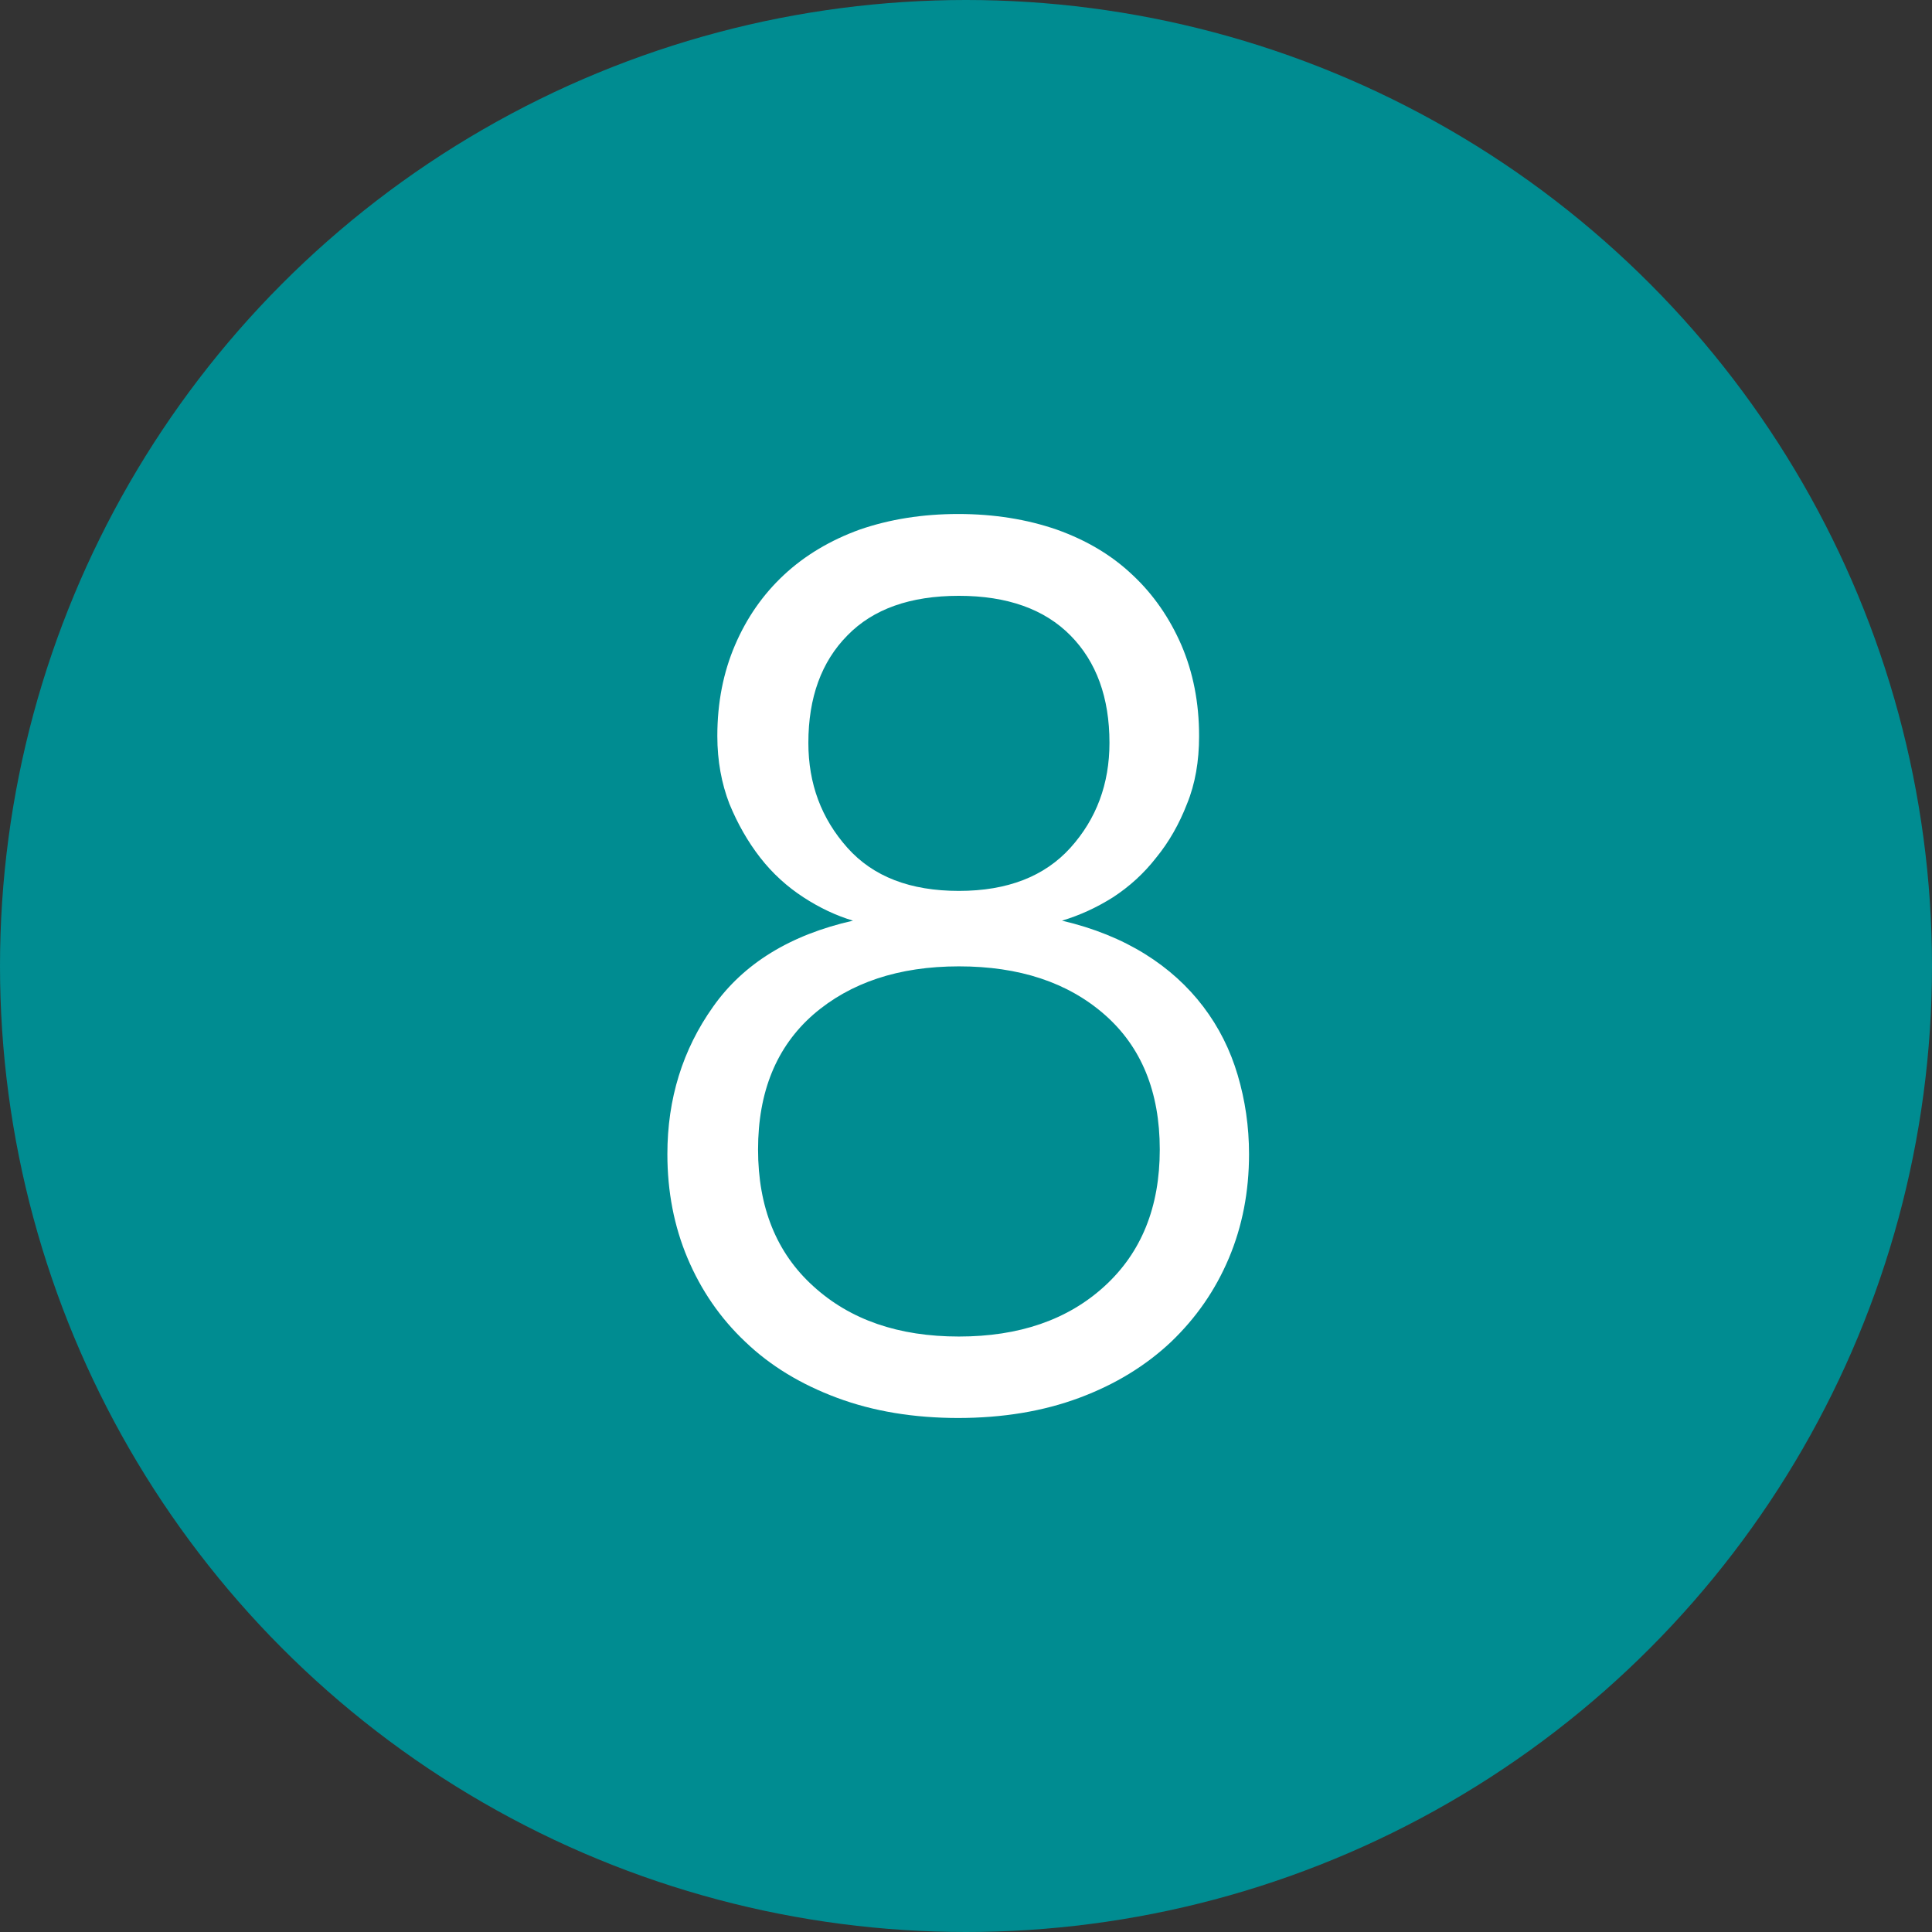<?xml version="1.0" encoding="UTF-8"?> <svg xmlns="http://www.w3.org/2000/svg" id="_Слой_2" data-name="Слой 2" viewBox="0 0 54.54 54.54"><rect x="0" y="0" width="54.54" height="54.54" fill="#333333" stroke="none"/><defs><style> .cls-1 { fill: #008c91; } .cls-1, .cls-2 { stroke-width: 0px; } .cls-2 { fill: #fff; } </style></defs><g id="_Слой_1-2" data-name="Слой 1"><g><circle class="cls-1" cx="27.27" cy="27.27" r="27.27"></circle><path class="cls-2" d="M27.07,40.03c-1.28,0-2.42-.19-3.44-.57-1.02-.38-1.88-.9-2.59-1.58-.71-.67-1.25-1.46-1.63-2.36-.38-.9-.57-1.88-.57-2.94,0-1.56.43-2.95,1.29-4.16.86-1.22,2.18-2.03,3.95-2.43-.47-.14-.94-.36-1.4-.66-.46-.3-.87-.67-1.22-1.12-.35-.45-.64-.96-.87-1.52-.22-.57-.34-1.21-.34-1.91,0-.95.17-1.8.5-2.57.33-.77.79-1.43,1.38-1.98.59-.55,1.31-.98,2.14-1.28.84-.29,1.77-.44,2.78-.44s1.94.15,2.78.44c.84.3,1.55.72,2.14,1.28.59.55,1.05,1.22,1.38,1.98.33.77.5,1.62.5,2.57,0,.71-.11,1.35-.34,1.91-.22.57-.51,1.08-.87,1.52-.35.45-.76.82-1.22,1.12-.46.29-.94.51-1.44.66.9.21,1.68.53,2.34.94.66.41,1.21.91,1.65,1.49.44.58.76,1.22.97,1.93.21.71.32,1.45.32,2.23,0,1.06-.19,2.04-.57,2.94-.38.9-.92,1.68-1.63,2.36-.71.67-1.57,1.2-2.59,1.58-1.02.38-2.16.57-3.44.57ZM27.07,37.73c1.7,0,3.07-.47,4.11-1.42,1.04-.95,1.56-2.23,1.56-3.86s-.52-2.9-1.56-3.81c-1.04-.91-2.41-1.36-4.11-1.36s-3.07.46-4.11,1.36c-1.04.91-1.56,2.18-1.56,3.81s.52,2.92,1.56,3.86c1.04.95,2.41,1.42,4.11,1.42ZM27.07,25.15c1.37,0,2.42-.41,3.15-1.22.73-.81,1.1-1.8,1.1-2.96,0-1.28-.37-2.29-1.1-3.03-.73-.74-1.78-1.12-3.15-1.12s-2.42.37-3.15,1.12c-.73.74-1.1,1.75-1.1,3.03,0,1.16.37,2.14,1.1,2.96.73.82,1.78,1.22,3.15,1.22Z"></path></g></g></svg> 